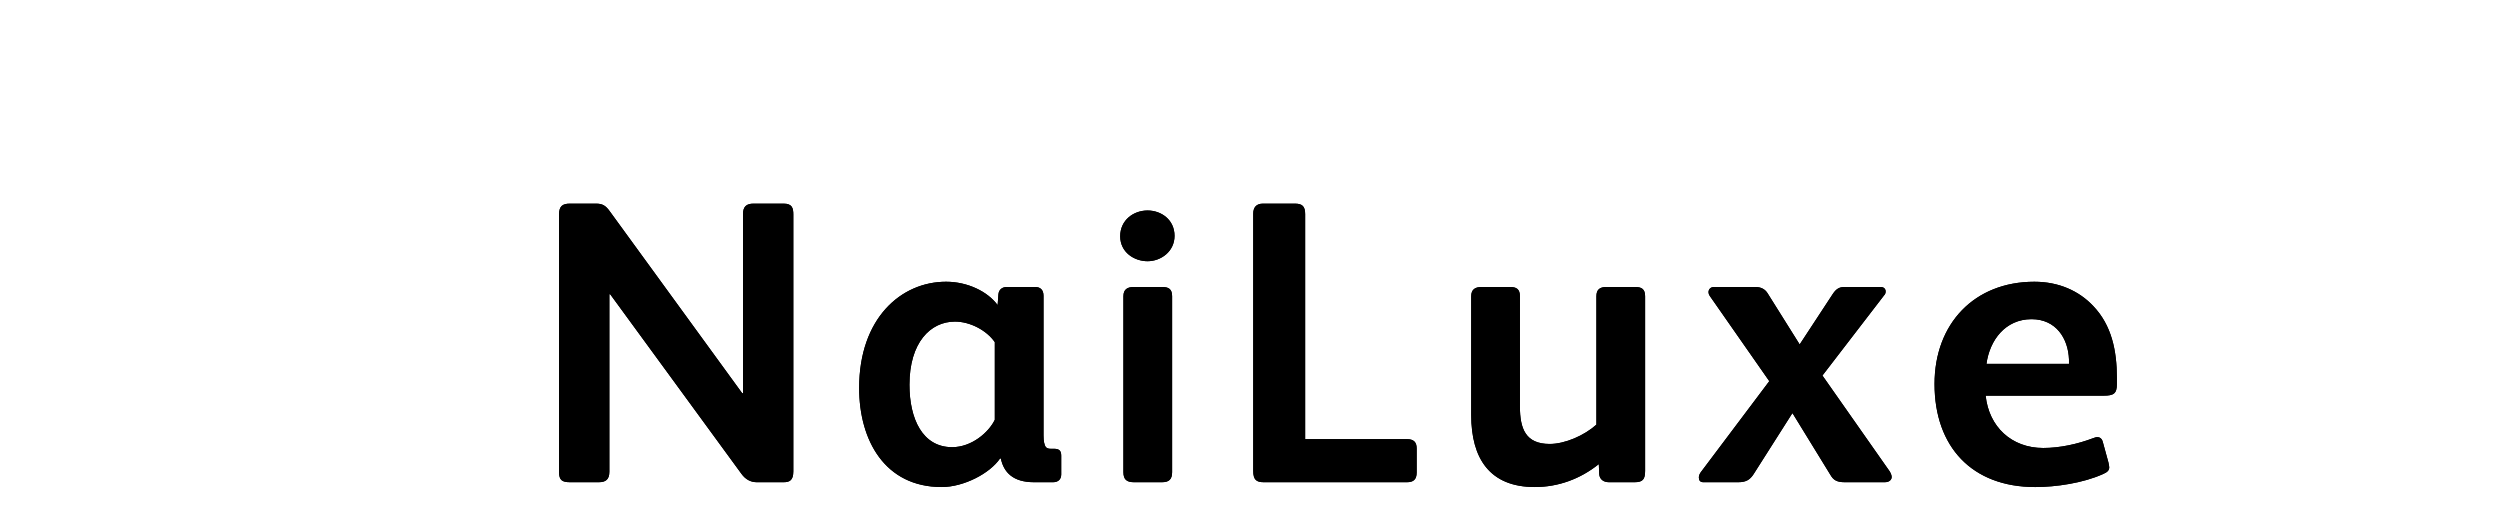 <?xml version="1.0"?>
<svg version="1.1" xmlns="http://www.w3.org/2000/svg" width="236px" height="50px" style="border: dashed 2px #aaa"><path fill="#" d="M74.89,44.494c0,0.836-0.342,1.026-0.912,1.026l-2.546,0c-0.57,0-1.064-0.266-1.444-0.798l-12.388-16.948l-0.076,0l0,16.758c0,0.722-0.342,0.988-0.988,0.988l-2.736,0c-0.722,0-1.026-0.19-1.026-0.95l0-24.32c0-0.798,0.342-1.026,1.026-1.026l2.47,0c0.608,0,0.912,0.19,1.292,0.722l12.502,17.176l0.076,0l0-16.91c0-0.722,0.342-0.988,0.988-0.988l2.85,0c0.798,0,0.912,0.418,0.912,1.026l0,24.244z M100.179,44.798c0,0.456-0.304,0.722-0.76,0.722l-1.824,0c-1.976,0-2.85-0.95-3.116-2.242l-0.076,0c-0.95,1.406-3.42,2.698-5.51,2.698c-5.358,0-7.79-4.408-7.79-9.348c0-6.574,3.952-10.032,8.208-10.032c2.014,0,3.914,0.912,4.864,2.204l0.076-1.026c0.038-0.418,0.342-0.684,0.798-0.684l2.66,0c0.494,0,0.798,0.266,0.798,0.836l0,13.186c0,0.532,0.076,0.912,0.228,1.102c0.114,0.114,0.266,0.152,0.456,0.152l0.304,0c0.456,0,0.684,0.152,0.684,0.646l0,1.786z M93.909,39.63l0-7.334c-0.76-1.102-2.318-1.938-3.762-1.938c-2.318,0-4.294,1.976-4.294,5.966c0,3.192,1.216,5.89,4.028,5.89c1.862,0,3.458-1.406,4.028-2.584z M110.876,22.264c0,1.482-1.292,2.394-2.546,2.394s-2.584-0.836-2.584-2.356s1.254-2.432,2.584-2.432c1.292,0,2.546,0.874,2.546,2.394z M110.648,44.57c0,0.684-0.304,0.95-0.95,0.95l-2.66,0c-0.684,0-0.988-0.266-0.988-0.95l0-16.606c0-0.646,0.38-0.874,0.988-0.874l2.66,0c0.608,0,0.95,0.19,0.95,0.874l0,16.606z M133.733,44.608c0,0.684-0.342,0.912-0.912,0.912l-13.528,0c-0.684,0-0.988-0.228-0.988-1.064l0-24.282c0-0.608,0.304-0.95,0.912-0.95l3.04,0c0.684,0,0.95,0.266,0.95,0.988l0,21.242l9.614,0c0.646,0,0.912,0.304,0.912,0.874l0,2.28z M155.298,44.456c0,0.798-0.228,1.064-0.988,1.064l-2.432,0c-0.494,0-0.874-0.266-0.912-0.76l-0.038-0.95c-1.748,1.406-3.838,2.166-6.042,2.166c-4.256,0-6.004-2.698-6.004-6.802l0-11.21c0-0.646,0.38-0.874,0.988-0.874l2.66,0c0.608,0,0.95,0.19,0.95,0.874l0,10.412c0,2.09,0.532,3.534,2.812,3.534c1.444,0,3.268-0.798,4.408-1.824l0-12.122c0-0.646,0.342-0.874,0.95-0.874l2.698,0c0.608,0,0.95,0.19,0.95,0.874l0,16.492z M178.573,45.026c0,0.266-0.228,0.494-0.646,0.494l-3.8,0c-0.76,0-1.064-0.228-1.33-0.684l-3.572-5.814l-0.038,0l-3.648,5.738c-0.342,0.532-0.722,0.76-1.444,0.76l-3.306,0c-0.304,0-0.418-0.19-0.418-0.456c0-0.152,0.076-0.342,0.19-0.494l6.46-8.588l-5.624-8.056c-0.076-0.114-0.114-0.228-0.114-0.342c0-0.266,0.19-0.494,0.532-0.494l3.876,0c0.57,0,0.95,0.228,1.178,0.608l3.002,4.788l0.038,0l3.116-4.75c0.304-0.456,0.608-0.646,1.102-0.646l3.382,0c0.342,0,0.494,0.19,0.494,0.418c0,0.152-0.038,0.266-0.152,0.38l-5.814,7.562l6.346,9.044c0.114,0.19,0.19,0.38,0.19,0.532z M199.834,36.248c0,0.912-0.304,1.102-1.254,1.102l-11.134,0c0.304,2.926,2.432,4.94,5.434,4.94c1.596,0,3.268-0.38,4.674-0.912c0.152-0.038,0.266-0.114,0.418-0.114c0.266,0,0.456,0.152,0.532,0.456l0.532,1.938c0.038,0.19,0.076,0.342,0.076,0.456c0,0.266-0.152,0.456-0.608,0.646c-1.862,0.836-4.408,1.216-6.384,1.216c-5.966,0-9.5-3.8-9.5-9.728c0-5.7,3.762-9.652,9.424-9.652c2.318,0,4.218,0.874,5.548,2.28c1.748,1.824,2.242,4.218,2.242,6.802l0,0.57z M195.312,34.348l0-0.418c-0.076-1.976-1.216-3.8-3.534-3.8c-2.47,0-3.952,1.976-4.256,4.218l7.79,0z"/><path fill="#" d="M74.89,44.494c0,0.836-0.342,1.026-0.912,1.026l-2.546,0c-0.57,0-1.064-0.266-1.444-0.798l-12.388-16.948l-0.076,0l0,16.758c0,0.722-0.342,0.988-0.988,0.988l-2.736,0c-0.722,0-1.026-0.19-1.026-0.95l0-24.32c0-0.798,0.342-1.026,1.026-1.026l2.47,0c0.608,0,0.912,0.19,1.292,0.722l12.502,17.176l0.076,0l0-16.91c0-0.722,0.342-0.988,0.988-0.988l2.85,0c0.798,0,0.912,0.418,0.912,1.026l0,24.244z M100.179,44.798c0,0.456-0.304,0.722-0.76,0.722l-1.824,0c-1.976,0-2.85-0.95-3.116-2.242l-0.076,0c-0.95,1.406-3.42,2.698-5.51,2.698c-5.358,0-7.79-4.408-7.79-9.348c0-6.574,3.952-10.032,8.208-10.032c2.014,0,3.914,0.912,4.864,2.204l0.076-1.026c0.038-0.418,0.342-0.684,0.798-0.684l2.66,0c0.494,0,0.798,0.266,0.798,0.836l0,13.186c0,0.532,0.076,0.912,0.228,1.102c0.114,0.114,0.266,0.152,0.456,0.152l0.304,0c0.456,0,0.684,0.152,0.684,0.646l0,1.786z M93.909,39.63l0-7.334c-0.76-1.102-2.318-1.938-3.762-1.938c-2.318,0-4.294,1.976-4.294,5.966c0,3.192,1.216,5.89,4.028,5.89c1.862,0,3.458-1.406,4.028-2.584z M110.876,22.264c0,1.482-1.292,2.394-2.546,2.394s-2.584-0.836-2.584-2.356s1.254-2.432,2.584-2.432c1.292,0,2.546,0.874,2.546,2.394z M110.648,44.57c0,0.684-0.304,0.95-0.95,0.95l-2.66,0c-0.684,0-0.988-0.266-0.988-0.95l0-16.606c0-0.646,0.38-0.874,0.988-0.874l2.66,0c0.608,0,0.95,0.19,0.95,0.874l0,16.606z M133.733,44.608c0,0.684-0.342,0.912-0.912,0.912l-13.528,0c-0.684,0-0.988-0.228-0.988-1.064l0-24.282c0-0.608,0.304-0.95,0.912-0.95l3.04,0c0.684,0,0.95,0.266,0.95,0.988l0,21.242l9.614,0c0.646,0,0.912,0.304,0.912,0.874l0,2.28z M155.298,44.456c0,0.798-0.228,1.064-0.988,1.064l-2.432,0c-0.494,0-0.874-0.266-0.912-0.76l-0.038-0.95c-1.748,1.406-3.838,2.166-6.042,2.166c-4.256,0-6.004-2.698-6.004-6.802l0-11.21c0-0.646,0.38-0.874,0.988-0.874l2.66,0c0.608,0,0.95,0.19,0.95,0.874l0,10.412c0,2.09,0.532,3.534,2.812,3.534c1.444,0,3.268-0.798,4.408-1.824l0-12.122c0-0.646,0.342-0.874,0.95-0.874l2.698,0c0.608,0,0.95,0.19,0.95,0.874l0,16.492z M178.573,45.026c0,0.266-0.228,0.494-0.646,0.494l-3.8,0c-0.76,0-1.064-0.228-1.33-0.684l-3.572-5.814l-0.038,0l-3.648,5.738c-0.342,0.532-0.722,0.76-1.444,0.76l-3.306,0c-0.304,0-0.418-0.19-0.418-0.456c0-0.152,0.076-0.342,0.19-0.494l6.46-8.588l-5.624-8.056c-0.076-0.114-0.114-0.228-0.114-0.342c0-0.266,0.19-0.494,0.532-0.494l3.876,0c0.57,0,0.95,0.228,1.178,0.608l3.002,4.788l0.038,0l3.116-4.75c0.304-0.456,0.608-0.646,1.102-0.646l3.382,0c0.342,0,0.494,0.19,0.494,0.418c0,0.152-0.038,0.266-0.152,0.38l-5.814,7.562l6.346,9.044c0.114,0.19,0.19,0.38,0.19,0.532z M199.834,36.248c0,0.912-0.304,1.102-1.254,1.102l-11.134,0c0.304,2.926,2.432,4.94,5.434,4.94c1.596,0,3.268-0.38,4.674-0.912c0.152-0.038,0.266-0.114,0.418-0.114c0.266,0,0.456,0.152,0.532,0.456l0.532,1.938c0.038,0.19,0.076,0.342,0.076,0.456c0,0.266-0.152,0.456-0.608,0.646c-1.862,0.836-4.408,1.216-6.384,1.216c-5.966,0-9.5-3.8-9.5-9.728c0-5.7,3.762-9.652,9.424-9.652c2.318,0,4.218,0.874,5.548,2.28c1.748,1.824,2.242,4.218,2.242,6.802l0,0.57z M195.312,34.348l0-0.418c-0.076-1.976-1.216-3.8-3.534-3.8c-2.47,0-3.952,1.976-4.256,4.218l7.79,0z"/></svg>
